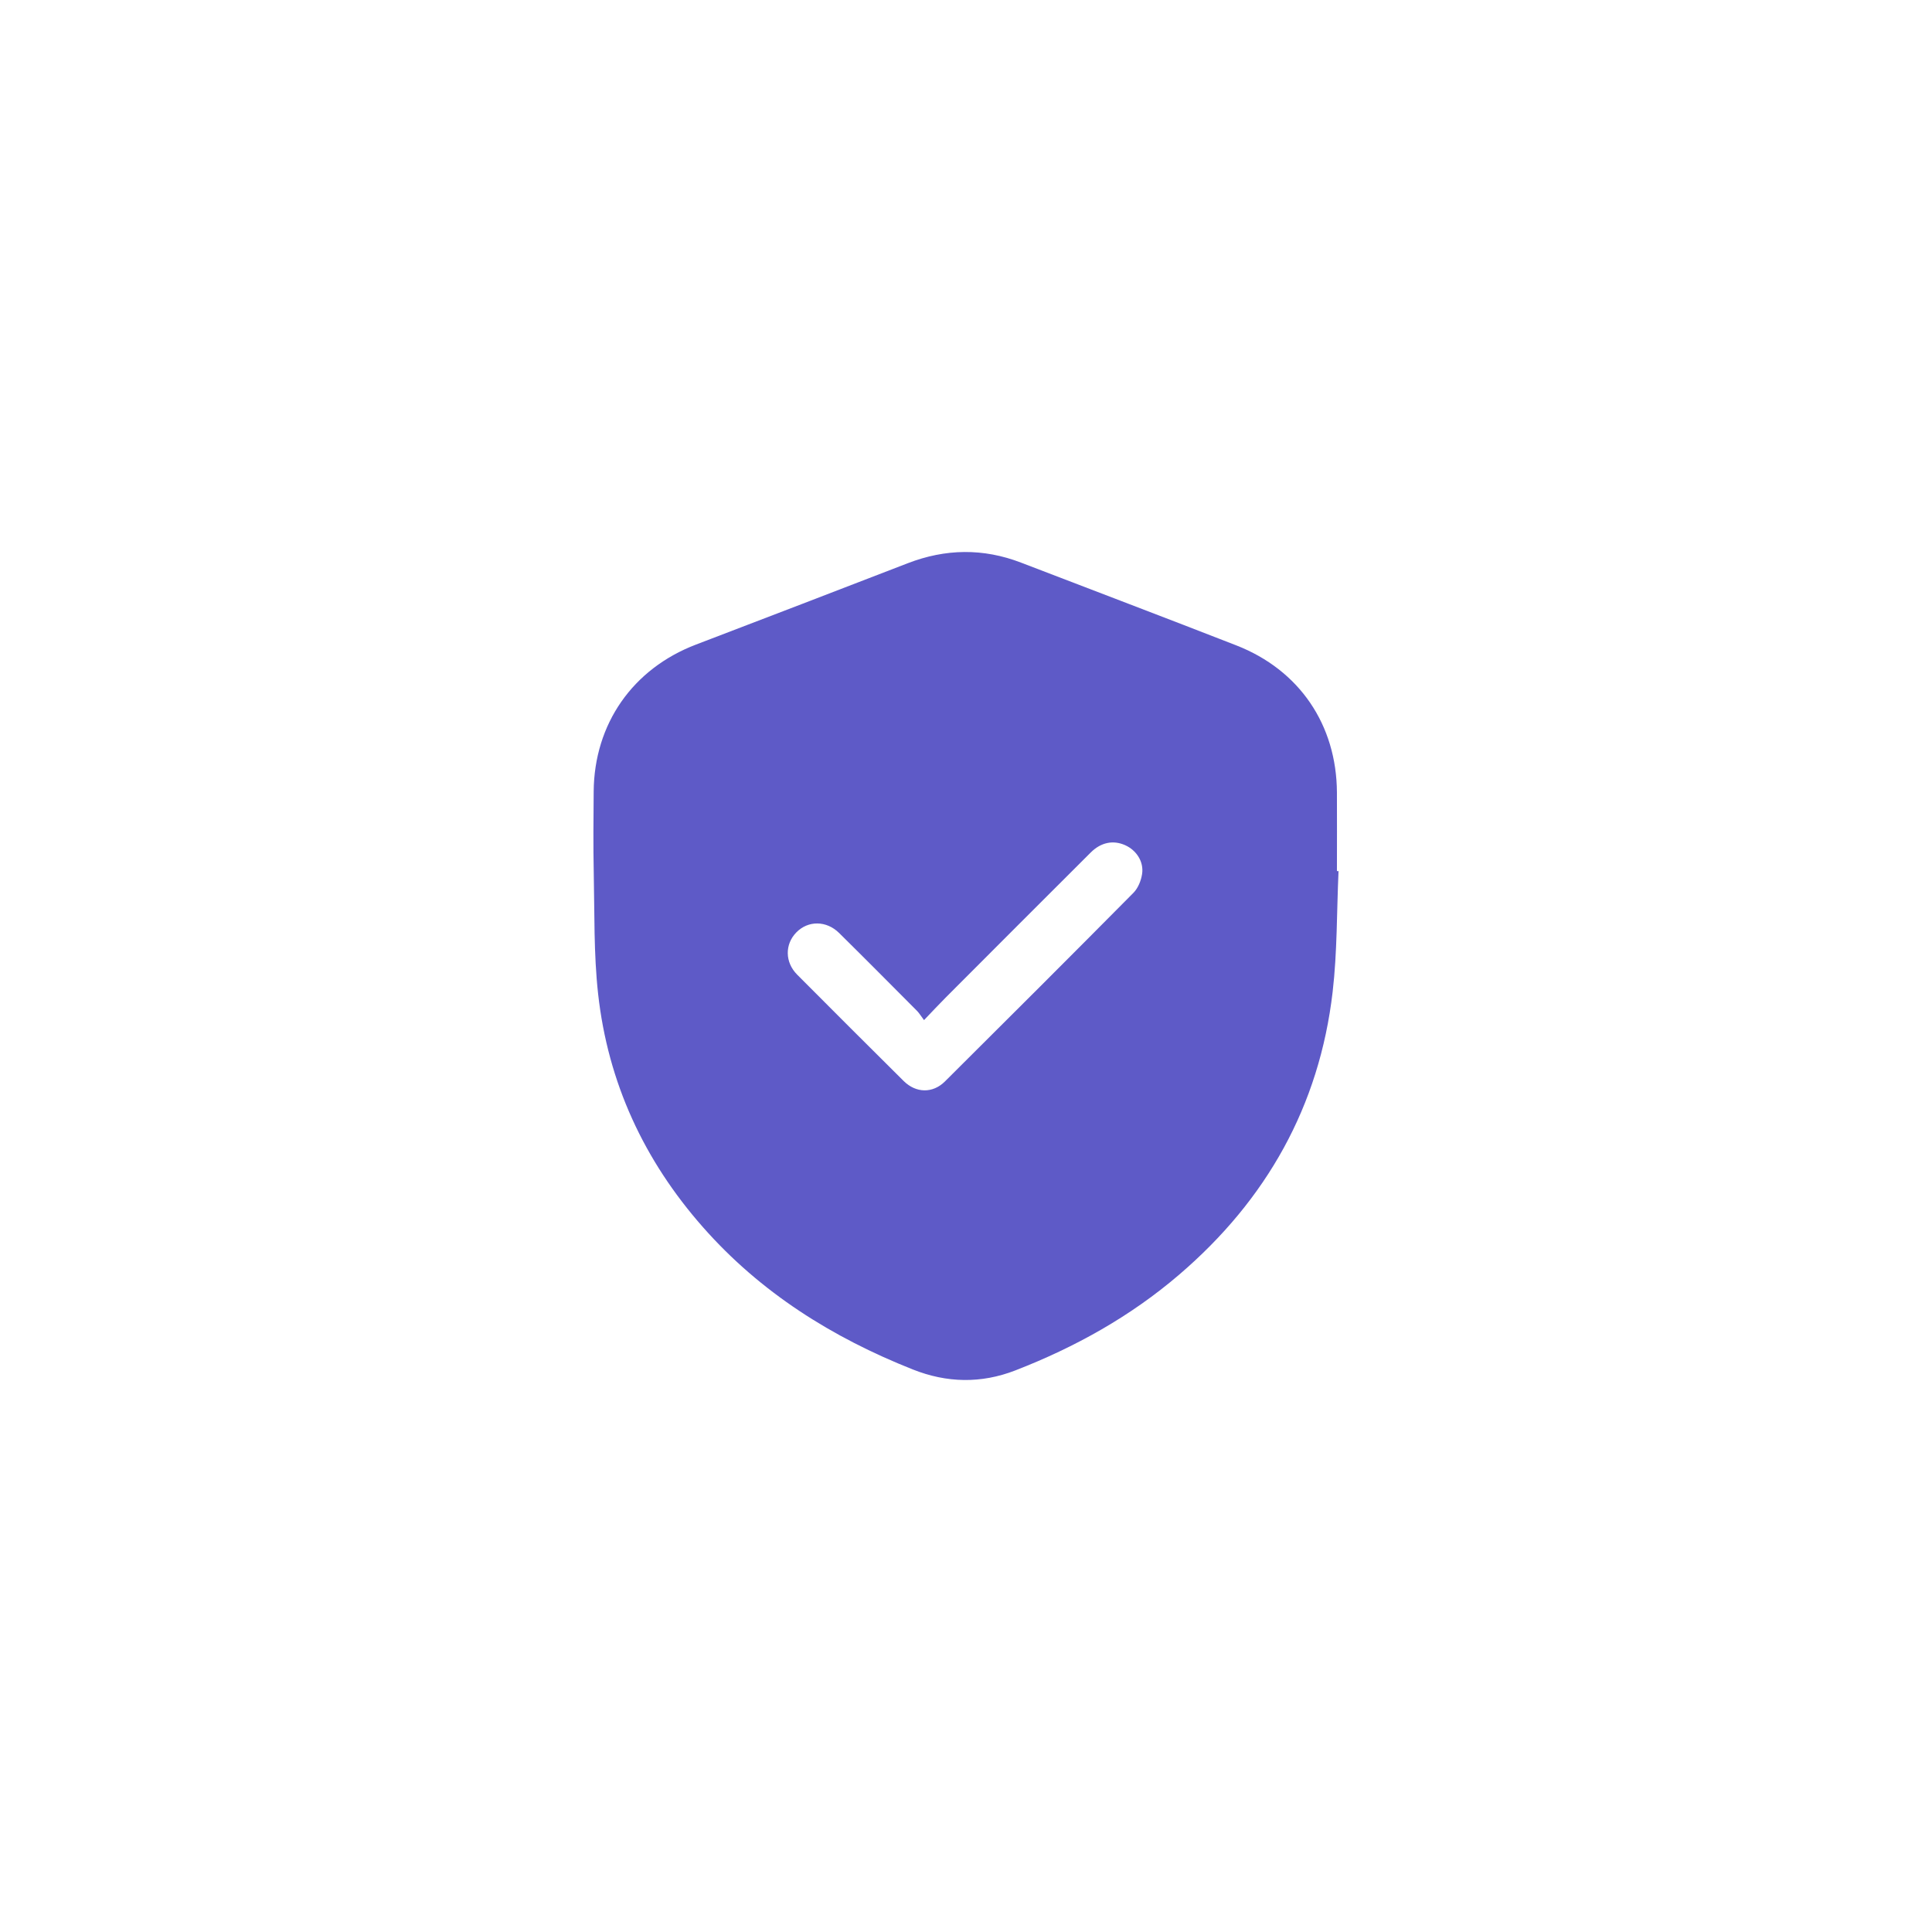 <svg width="140" height="140" viewBox="0 0 140 140" fill="none" xmlns="http://www.w3.org/2000/svg">
<path d="M96.995 63.128C96.863 66.046 96.905 68.984 96.568 71.876C95.605 80.159 91.769 86.948 85.459 92.356C81.917 95.395 77.901 97.627 73.57 99.307C71.097 100.266 68.612 100.219 66.139 99.234C60.313 96.922 55.124 93.673 50.95 88.938C46.667 84.088 44.051 78.443 43.34 72.007C43.02 69.111 43.088 66.172 43.025 63.255C42.983 61.29 43.004 59.326 43.02 57.362C43.056 52.454 45.851 48.457 50.435 46.708C55.55 44.754 60.666 42.79 65.776 40.815C68.518 39.757 71.249 39.715 73.996 40.773C79.191 42.769 84.401 44.744 89.585 46.766C94.163 48.551 96.853 52.522 96.879 57.43C96.889 59.326 96.879 61.222 96.879 63.123H97L96.995 63.128ZM66.96 73.924C66.734 73.624 66.607 73.408 66.439 73.24C64.565 71.359 62.697 69.474 60.808 67.61C59.882 66.694 58.555 66.694 57.703 67.568C56.866 68.426 56.871 69.727 57.766 70.627C60.329 73.203 62.902 75.773 65.481 78.332C66.371 79.217 67.591 79.243 68.47 78.369C73.038 73.824 77.601 69.274 82.138 64.692C82.469 64.355 82.685 63.818 82.759 63.339C82.901 62.449 82.348 61.606 81.527 61.243C80.664 60.859 79.77 61.038 79.028 61.785C75.538 65.266 72.054 68.753 68.576 72.239C68.07 72.745 67.586 73.266 66.955 73.924H66.96Z" fill="#5E5AC7"/>
</svg>
